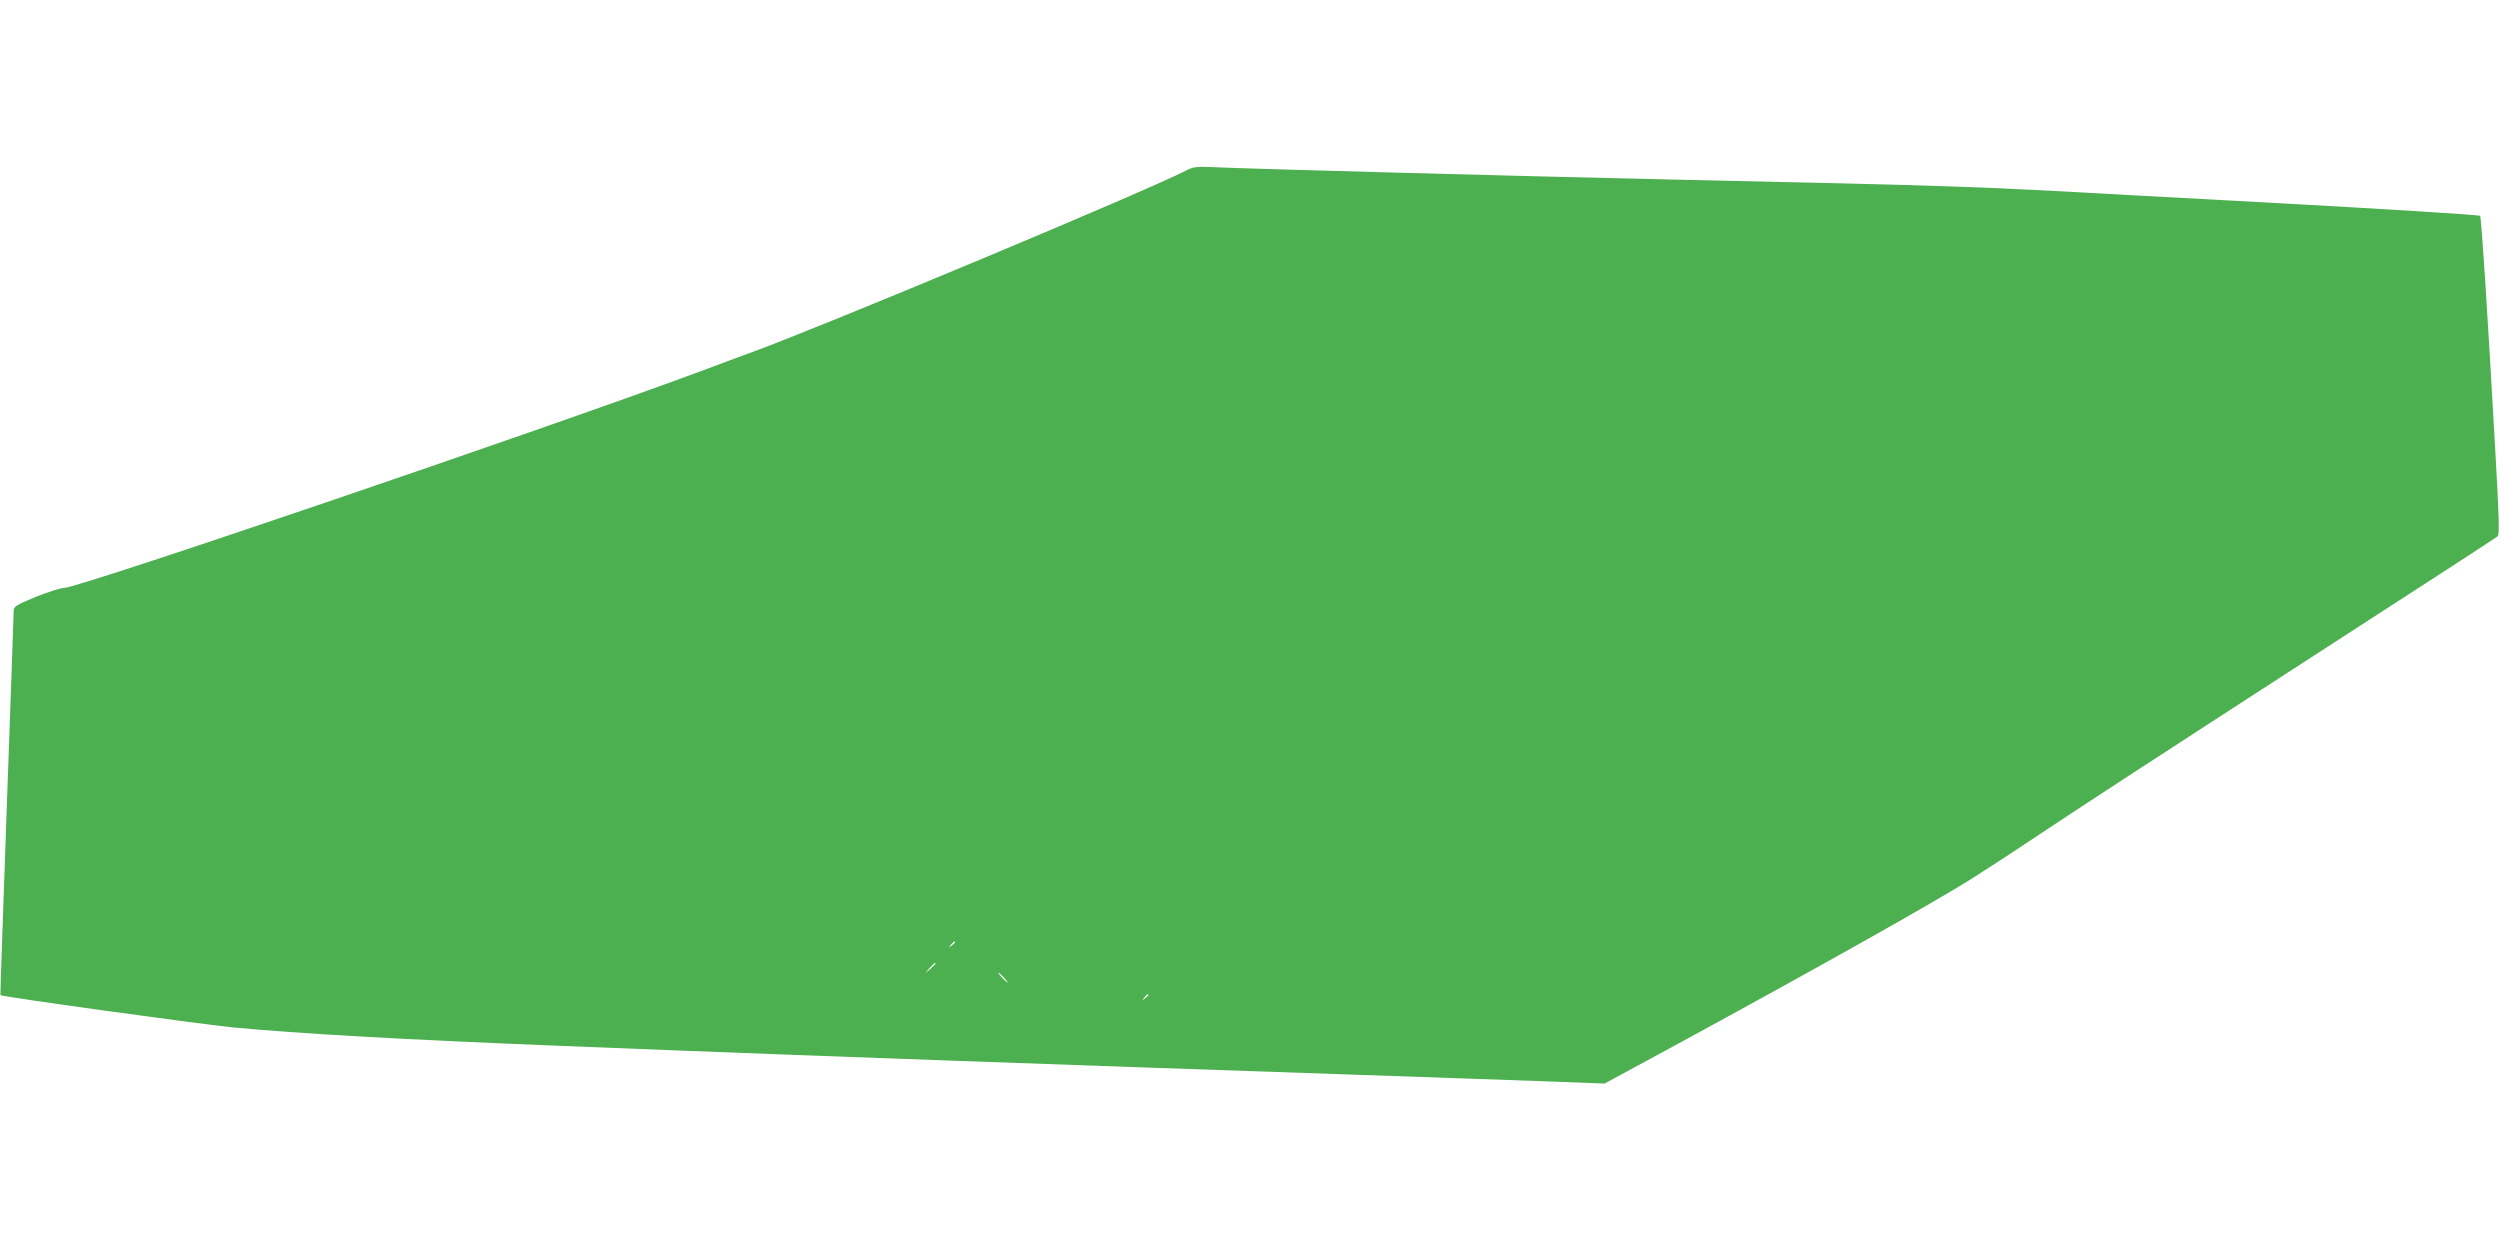 <?xml version="1.0" standalone="no"?>
<!DOCTYPE svg PUBLIC "-//W3C//DTD SVG 20010904//EN"
 "http://www.w3.org/TR/2001/REC-SVG-20010904/DTD/svg10.dtd">
<svg version="1.0" xmlns="http://www.w3.org/2000/svg"
 width="1280pt" height="640pt" viewBox="0 0 1280 640"
 preserveAspectRatio="xMidYMid meet">
<g transform="translate(0,640) scale(0.1,-0.1)"
fill="#4caf50" stroke="none">
<path d="M6075 5528 c-188 -99 -1865 -800 -2230 -933 -49 -18 -171 -63 -269
-100 -816 -302 -3174 -1105 -3247 -1105 -18 0 -83 -21 -146 -46 -105 -44 -113
-49 -113 -74 0 -15 -16 -463 -35 -995 -19 -533 -34 -969 -33 -970 11 -9 1011
-147 1188 -165 333 -32 881 -63 1685 -95 215 -8 500 -20 635 -25 526 -21 1994
-74 3355 -120 490 -17 994 -34 1120 -39 l230 -9 360 195 c706 384 1291 712
1509 847 57 36 198 127 313 204 284 189 557 367 1538 1002 462 298 846 548
853 554 10 10 7 100 -13 456 -39 689 -70 1179 -77 1185 -4 5 -556 39 -1038 65
-206 11 -537 29 -735 40 -825 46 -905 49 -2335 80 -762 17 -2186 55 -2375 64
-88 4 -105 2 -140 -16z m-1185 -3952 c0 -2 -8 -10 -17 -17 -16 -13 -17 -12 -4
4 13 16 21 21 21 13z m-100 -109 c0 -2 -12 -14 -27 -28 l-28 -24 24 28 c23 25
31 32 31 24z m350 -72 c13 -14 21 -25 18 -25 -2 0 -15 11 -28 25 -13 14 -21
25 -18 25 2 0 15 -11 28 -25z m740 -89 c0 -2 -8 -10 -17 -17 -16 -13 -17 -12
-4 4 13 16 21 21 21 13z"/>
</g>
</svg>
